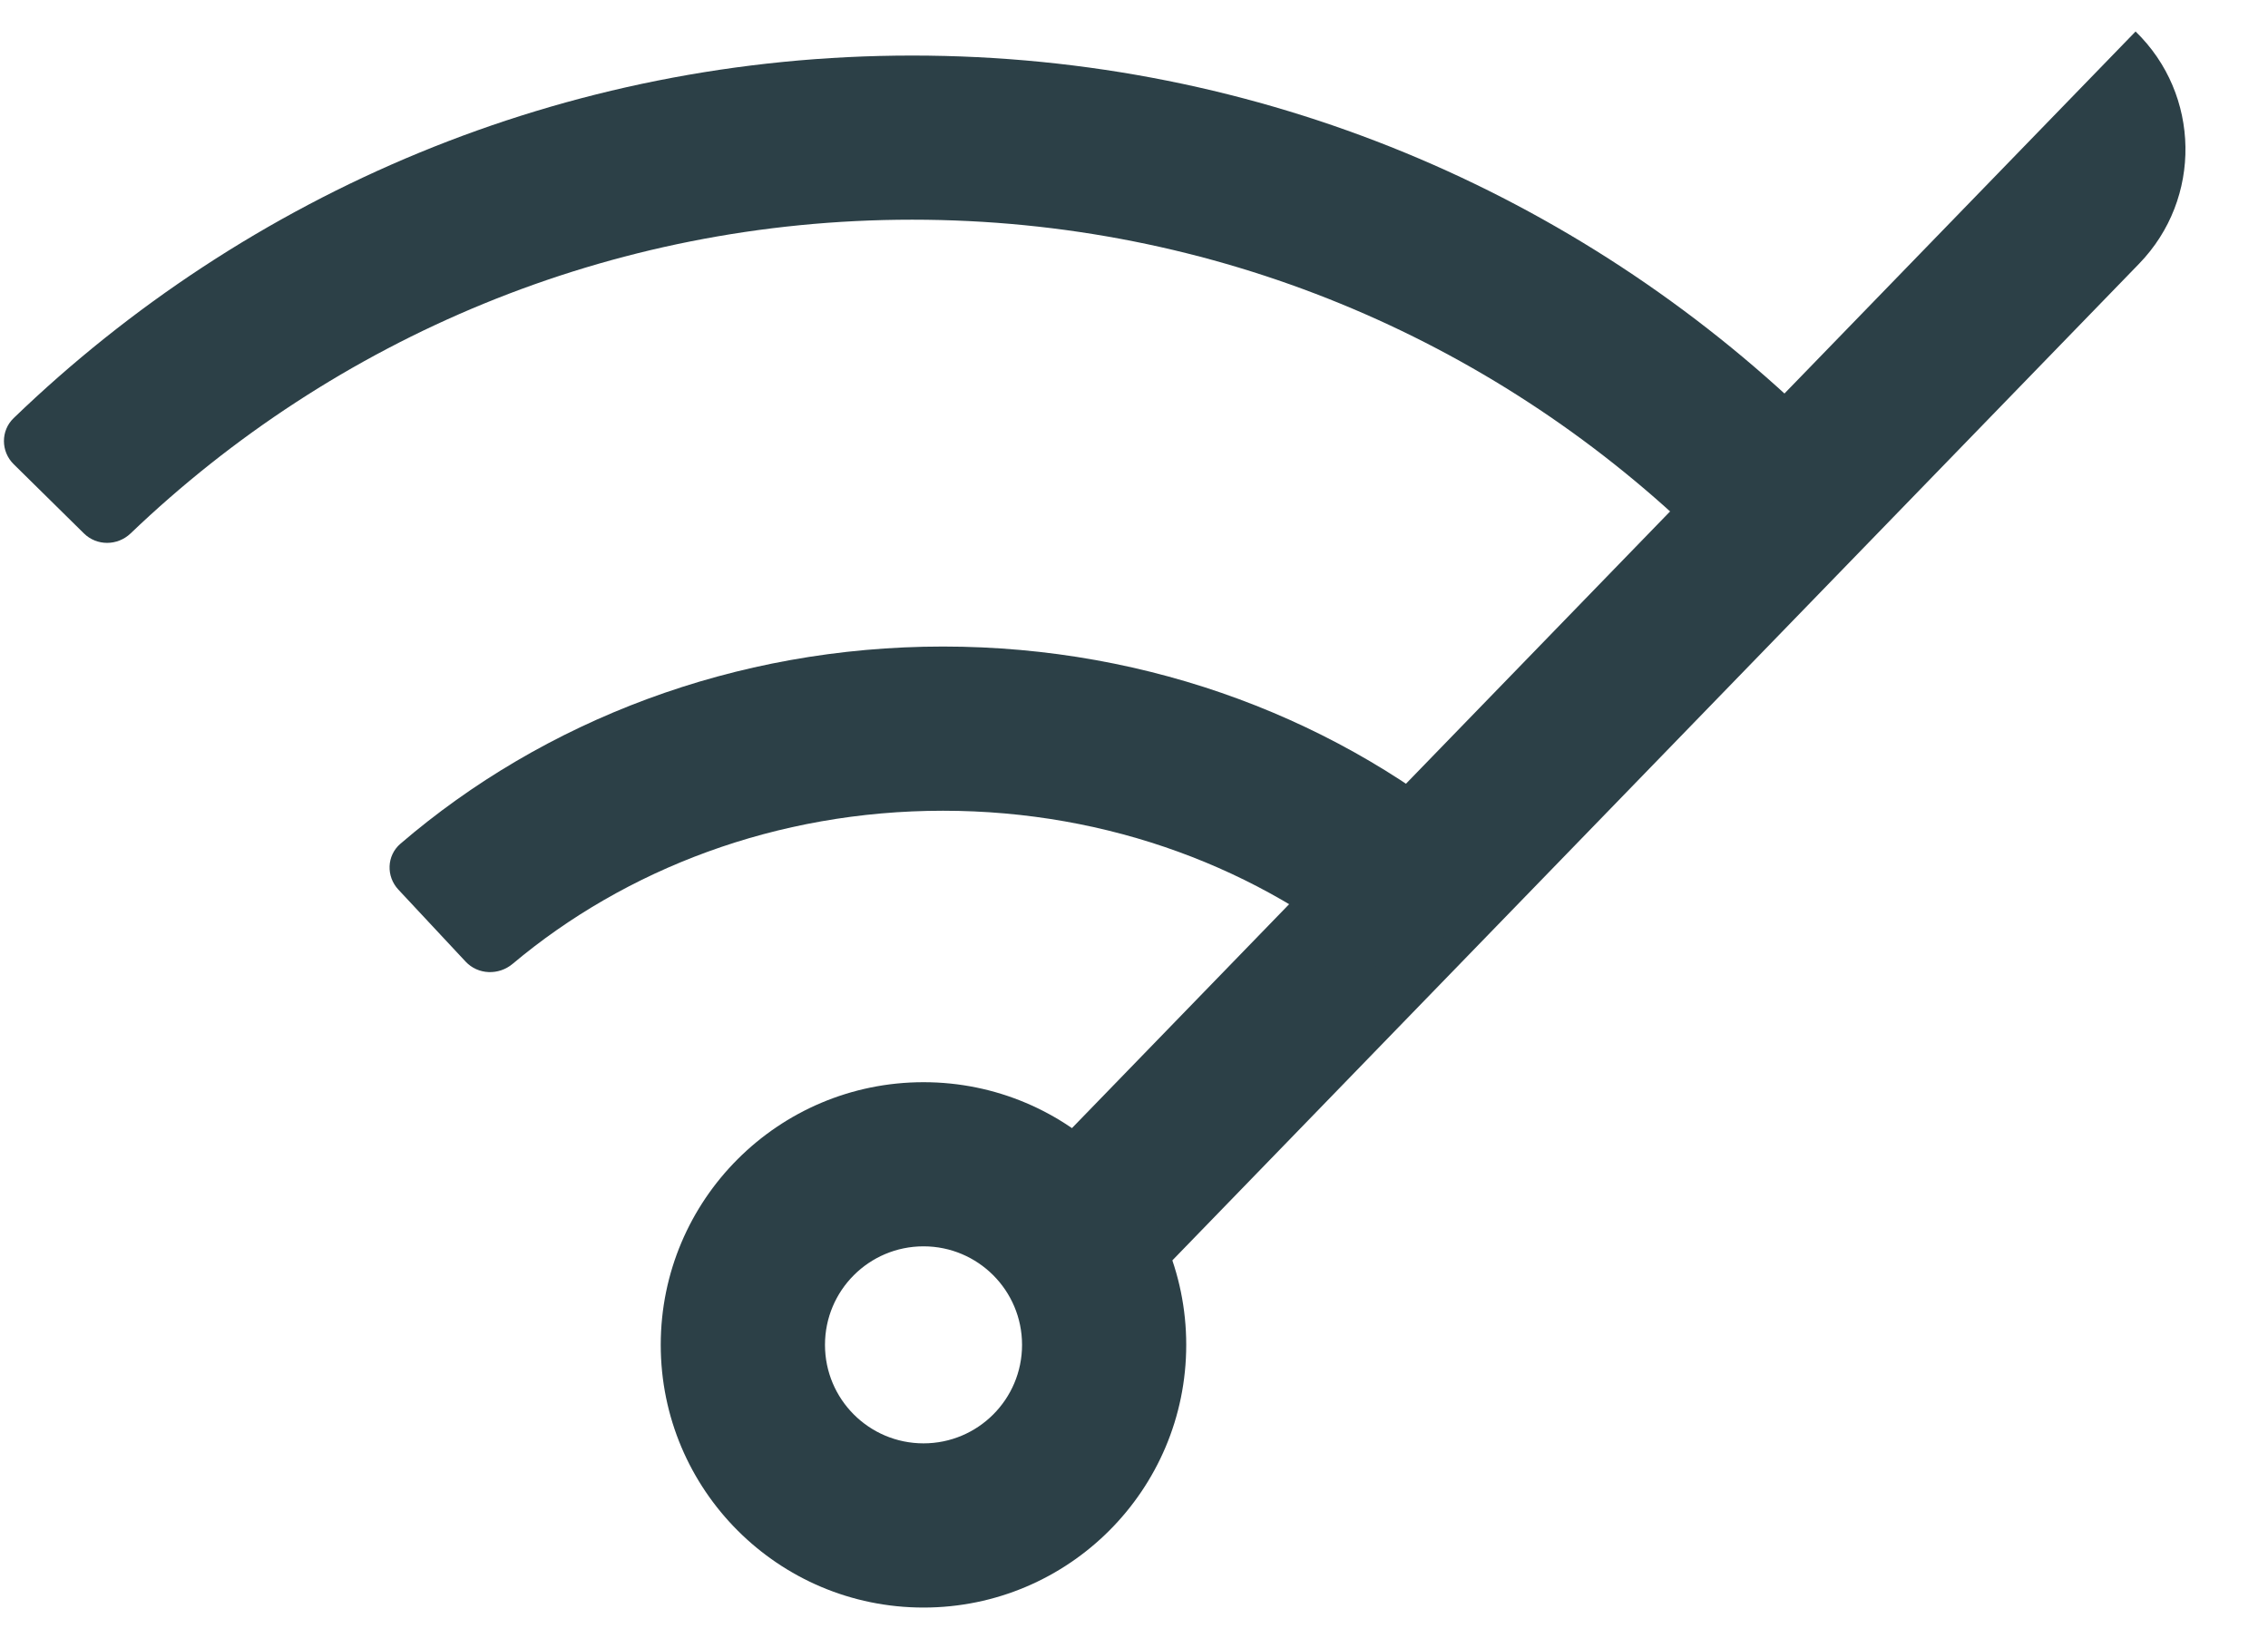 <svg width="36" height="26" viewBox="0 0 36 26" fill="none" xmlns="http://www.w3.org/2000/svg">
<path fill-rule="evenodd" clip-rule="evenodd" d="M33.898 0.5C34.931 1.502 34.957 3.152 33.955 4.186L17.572 21.08L15.701 19.266L33.898 0.5Z" fill="#2C4047"/>
<path fill-rule="evenodd" clip-rule="evenodd" d="M1.331 8.468C1.536 8.671 1.865 8.668 2.073 8.469C5.299 5.382 9.667 3.488 14.479 3.488C19.291 3.488 23.659 5.382 26.885 8.469C27.093 8.668 27.422 8.671 27.628 8.468L28.741 7.37C28.946 7.168 28.948 6.837 28.741 6.638C25.045 3.075 20.017 0.882 14.479 0.882C8.941 0.882 3.913 3.075 0.217 6.638C0.01 6.837 0.012 7.168 0.217 7.37L1.331 8.468ZM7.391 15.268C7.588 15.478 7.917 15.488 8.137 15.303C9.927 13.8 12.321 12.872 14.968 12.872C17.615 12.872 20.009 13.8 21.799 15.303C22.019 15.488 22.348 15.478 22.545 15.268L23.613 14.125C23.809 13.915 23.799 13.584 23.58 13.396C21.308 11.445 18.278 10.265 14.968 10.265C11.658 10.265 8.628 11.445 6.356 13.396C6.137 13.584 6.127 13.915 6.324 14.125L7.391 15.268Z" fill="#2C4047"/>
<path fill-rule="evenodd" clip-rule="evenodd" d="M14.659 22.916C15.523 22.916 16.223 22.216 16.223 21.352C16.223 20.488 15.523 19.788 14.659 19.788C13.795 19.788 13.095 20.488 13.095 21.352C13.095 22.216 13.795 22.916 14.659 22.916ZM14.659 25.523C16.962 25.523 18.829 23.655 18.829 21.352C18.829 19.049 16.962 17.182 14.659 17.182C12.355 17.182 10.488 19.049 10.488 21.352C10.488 23.655 12.355 25.523 14.659 25.523Z" fill="#2C4047"/>
</svg>

